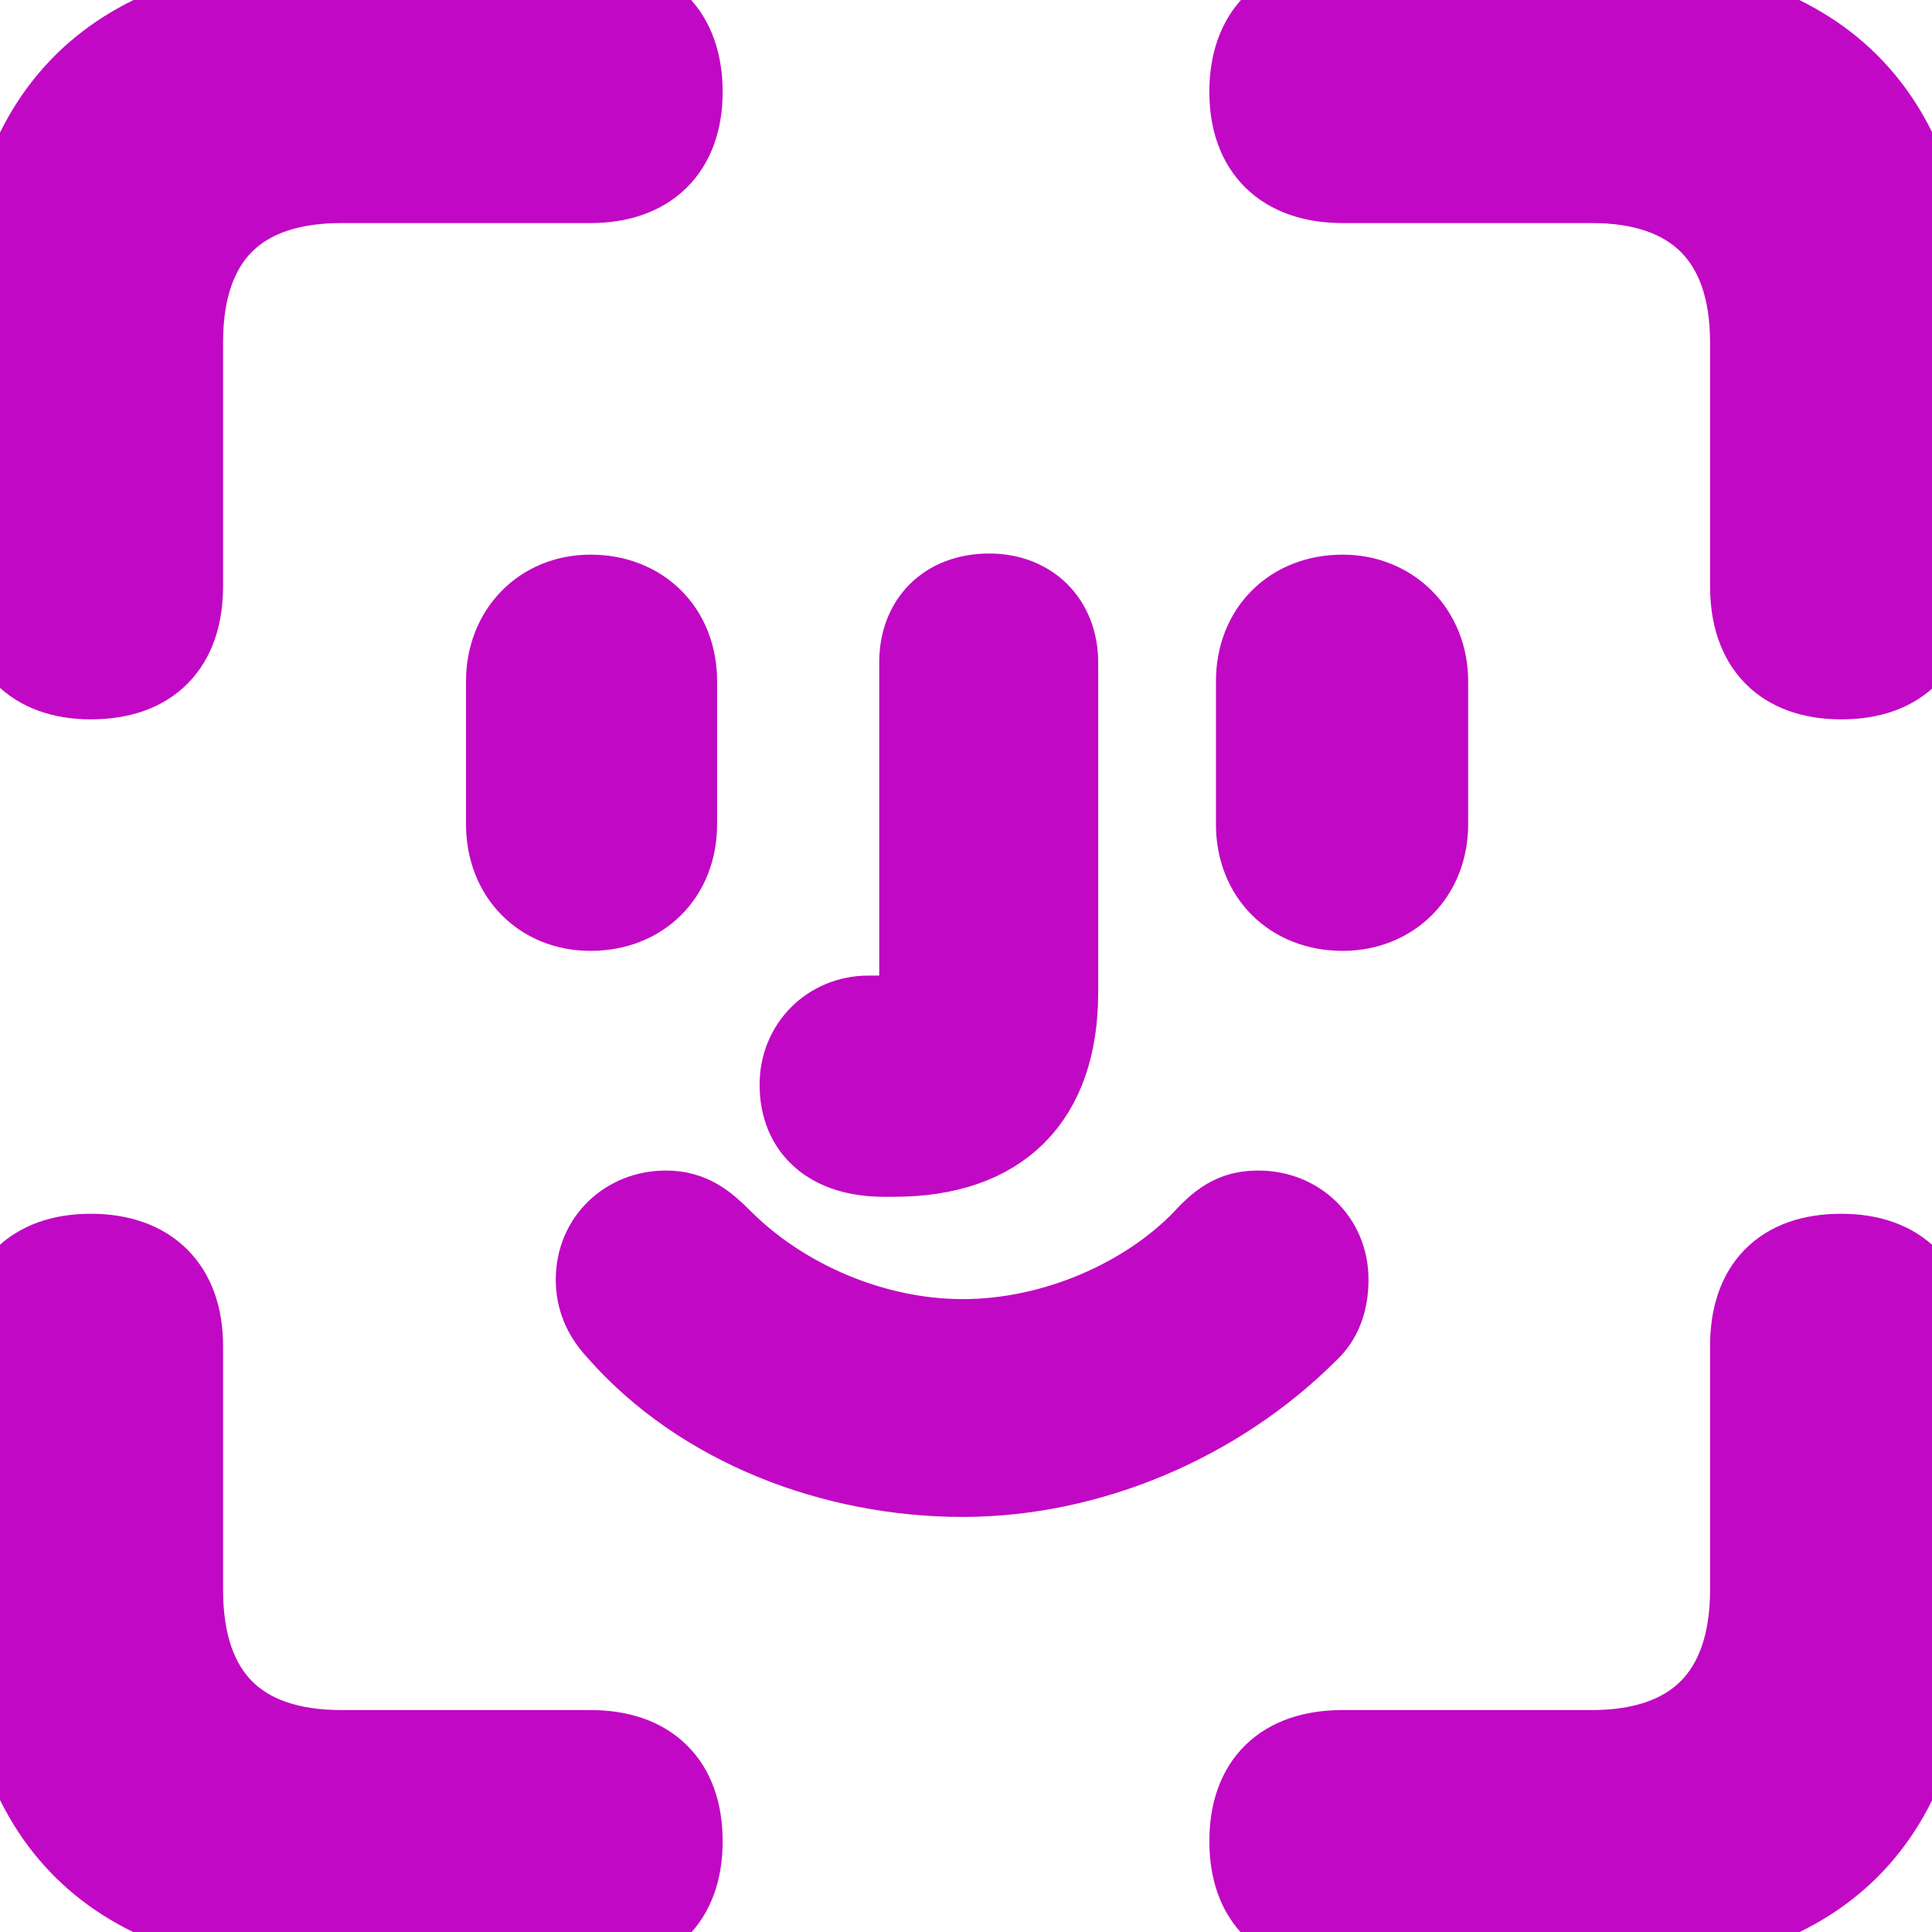 <!DOCTYPE svg PUBLIC "-//W3C//DTD SVG 1.1//EN" "http://www.w3.org/Graphics/SVG/1.1/DTD/svg11.dtd">
<!-- Uploaded to: SVG Repo, www.svgrepo.com, Transformed by: SVG Repo Mixer Tools -->
<svg fill="#c108c4" width="800px" height="800px" viewBox="0 0 24 24" xmlns="http://www.w3.org/2000/svg" stroke="#c108c4">
<g id="SVGRepo_bgCarrier" stroke-width="0"/>
<g id="SVGRepo_tracerCarrier" stroke-linecap="round" stroke-linejoin="round"/>
<g id="SVGRepo_iconCarrier"> <path d="M22.872 8.436C23.615 8.436 24 8.023 24 7.28V4.101C24 1.39 22.61 0 19.858 0H16.679C15.936 0 15.523 0.413 15.523 1.142C15.523 1.858 15.936 2.271 16.679 2.271H19.775C21.027 2.271 21.743 2.945 21.743 4.252V7.28C21.743 8.023 22.142 8.436 22.872 8.436ZM1.128 8.436C1.872 8.436 2.271 8.023 2.271 7.28V4.252C2.271 2.945 2.972 2.271 4.239 2.271H7.335C8.064 2.271 8.477 1.858 8.477 1.142C8.477 0.413 8.064 0 7.335 0H4.156C1.404 0 0 1.39 0 4.101V7.28C0 8.023 0.413 8.436 1.128 8.436ZM10.982 14.367H11.105C12.427 14.367 13.142 13.651 13.142 12.33V8.229C13.142 7.72 12.798 7.376 12.289 7.376C11.752 7.376 11.422 7.72 11.422 8.229V12.427C11.422 12.55 11.339 12.619 11.216 12.619H10.789C10.307 12.619 9.936 12.991 9.936 13.473C9.936 14.037 10.321 14.367 10.982 14.367ZM7.335 11.312C7.968 11.312 8.408 10.872 8.408 10.239V8.463C8.408 7.83 7.968 7.39 7.335 7.39C6.729 7.39 6.289 7.844 6.289 8.463V10.239C6.289 10.872 6.729 11.312 7.335 11.312ZM16.679 11.312C17.284 11.312 17.738 10.872 17.738 10.239V8.463C17.738 7.844 17.284 7.39 16.679 7.39C16.046 7.39 15.605 7.83 15.605 8.463V10.239C15.605 10.872 16.046 11.312 16.679 11.312ZM11.959 18.344C13.527 18.344 15.124 17.67 16.252 16.541C16.417 16.39 16.5 16.17 16.5 15.895C16.5 15.399 16.115 15.041 15.633 15.041C15.372 15.041 15.193 15.124 14.945 15.399C14.243 16.128 13.101 16.638 11.959 16.638C10.858 16.638 9.729 16.156 8.972 15.399C8.766 15.193 8.587 15.041 8.271 15.041C7.789 15.041 7.404 15.399 7.404 15.895C7.404 16.128 7.486 16.335 7.665 16.527C8.711 17.725 10.362 18.344 11.959 18.344ZM4.156 24H7.335C8.064 24 8.477 23.601 8.477 22.872C8.477 22.142 8.064 21.743 7.335 21.743H4.239C2.972 21.743 2.271 21.069 2.271 19.748V16.72C2.271 15.991 1.858 15.578 1.128 15.578C0.399 15.578 0 15.991 0 16.72V19.899C0 22.624 1.404 24 4.156 24ZM16.679 24H19.858C22.61 24 24 22.624 24 19.899V16.72C24 15.991 23.601 15.578 22.872 15.578C22.128 15.578 21.743 15.991 21.743 16.72V19.748C21.743 21.069 21.027 21.743 19.775 21.743H16.679C15.936 21.743 15.523 22.142 15.523 22.872C15.523 23.601 15.936 24 16.679 24Z"/> </g>
</svg>